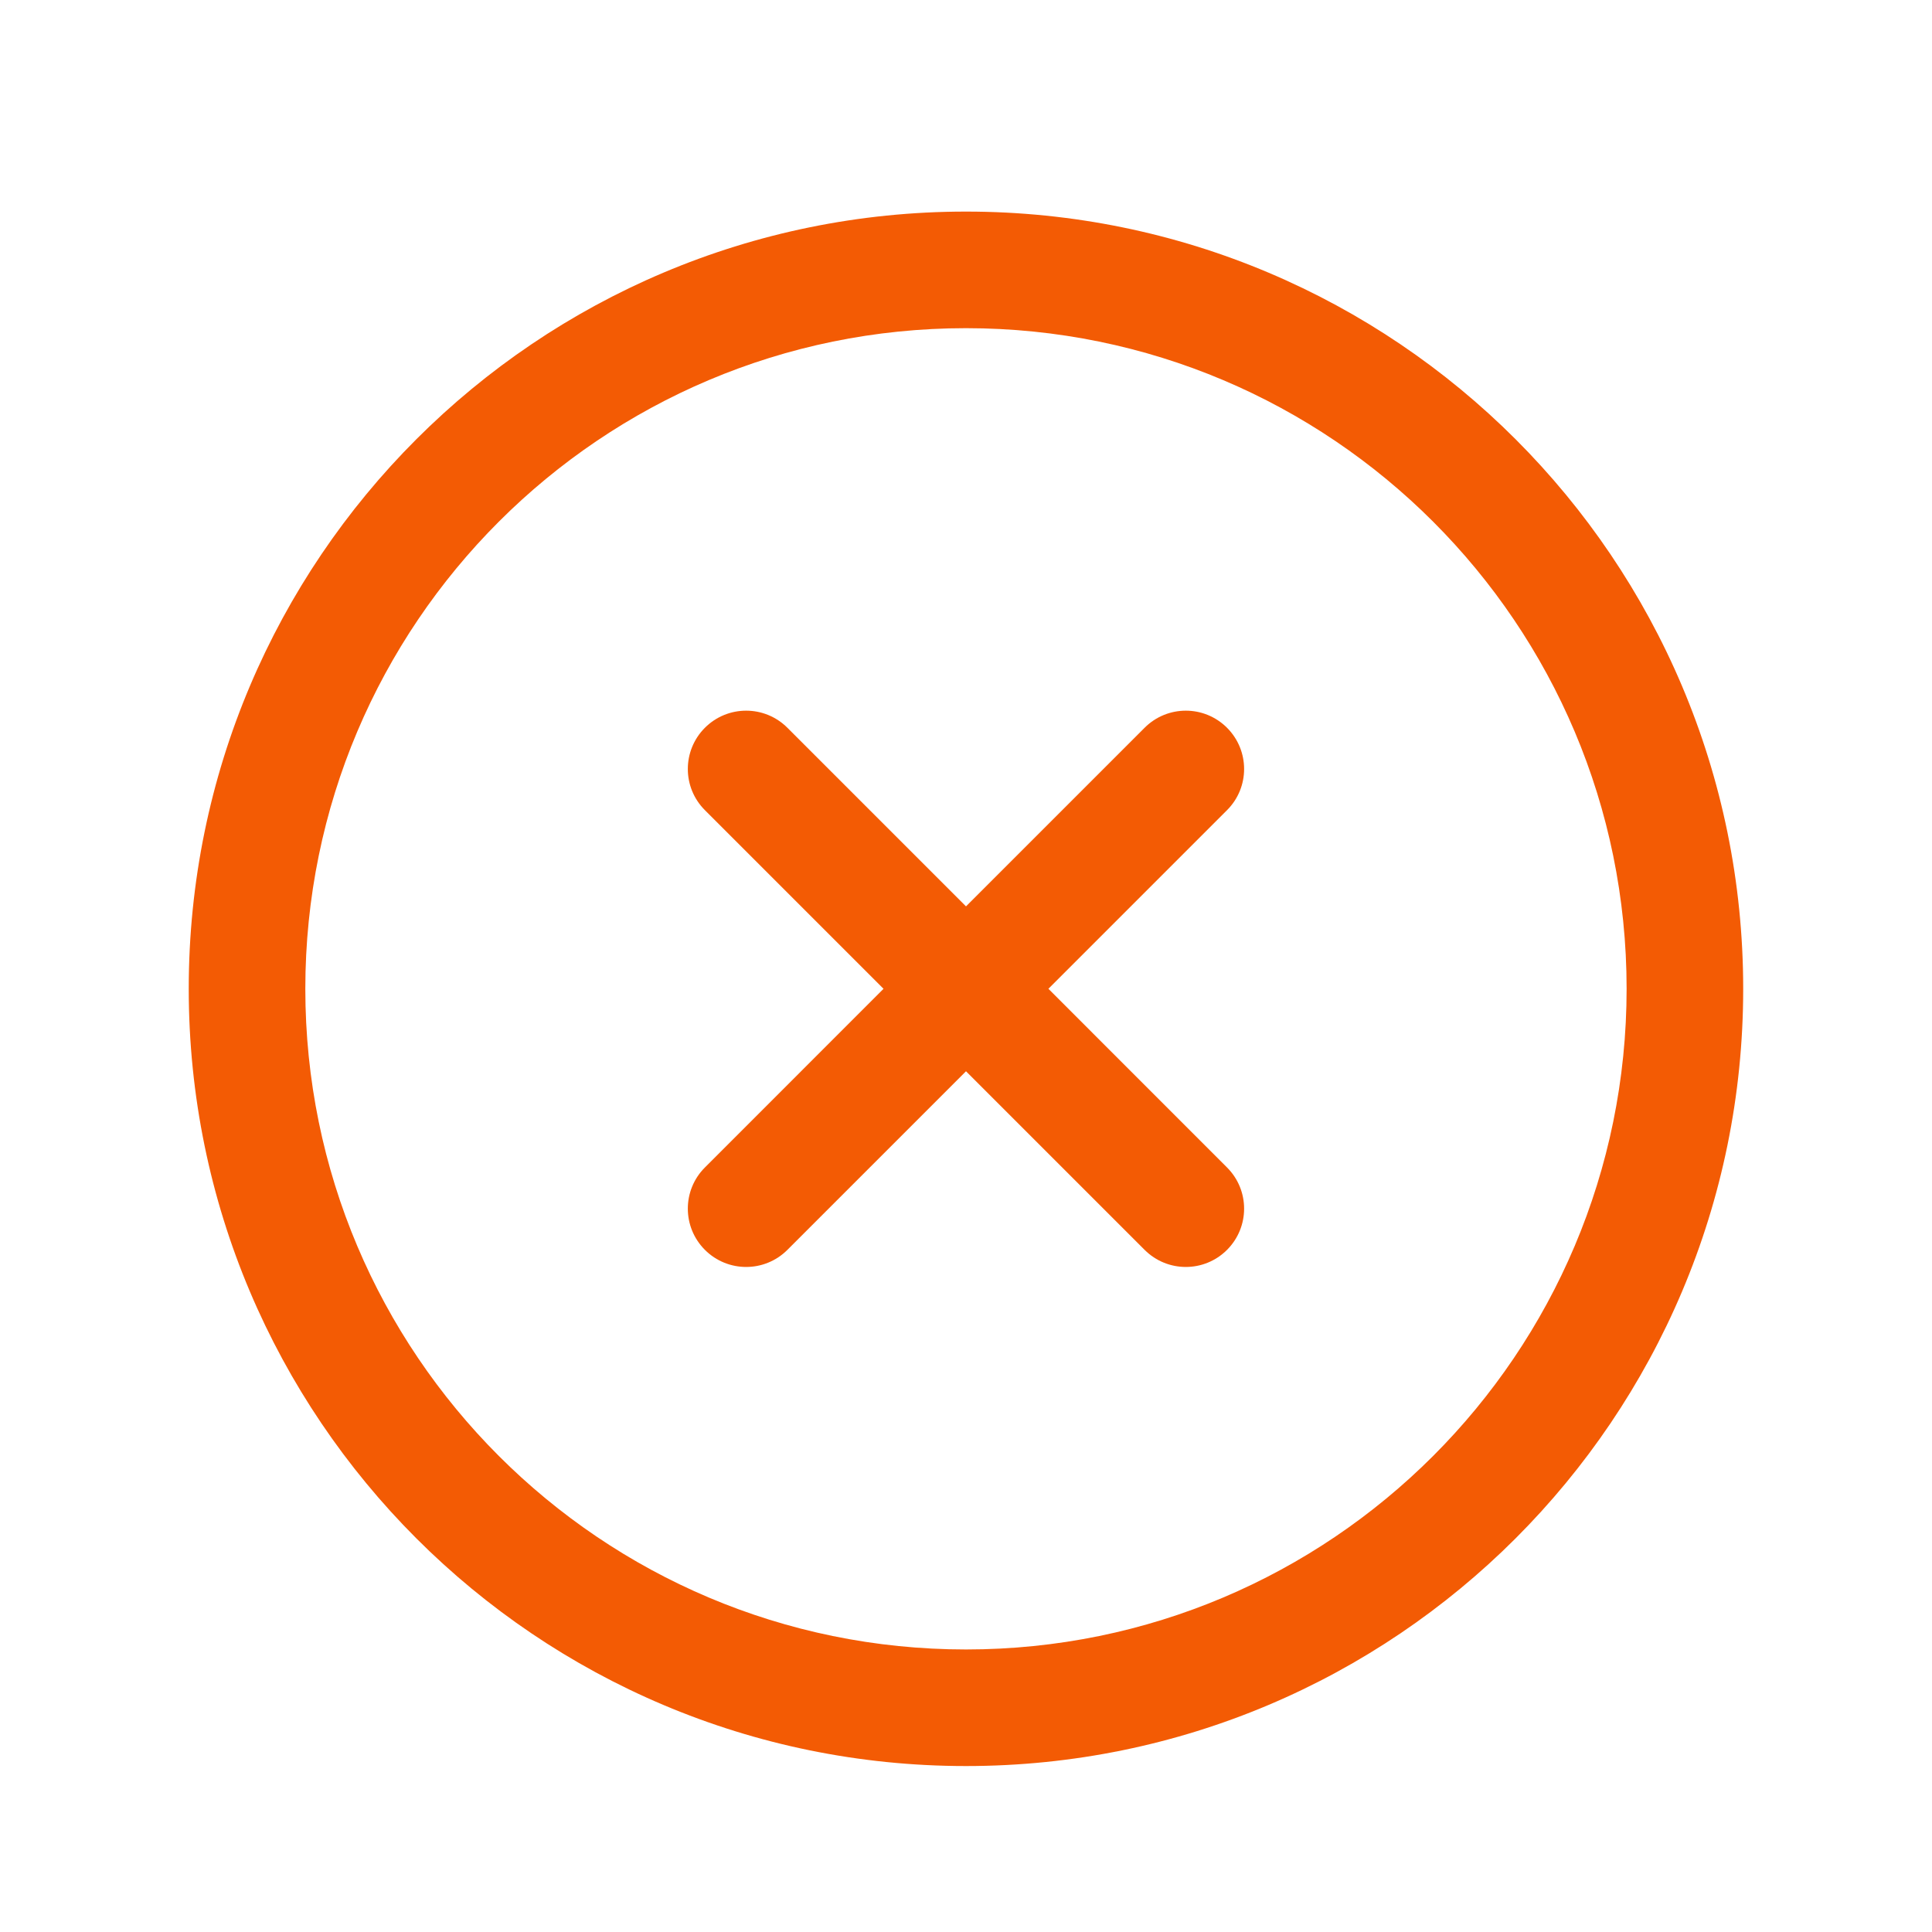 <svg width="29" height="29" viewBox="0 0 29 29" fill="none" xmlns="http://www.w3.org/2000/svg">
<path d="M11.819 10.924C11.477 10.582 10.923 10.582 10.581 10.924C10.239 11.266 10.239 11.82 10.581 12.161L13.262 14.842L10.581 17.524C10.239 17.865 10.239 18.419 10.581 18.761C10.923 19.103 11.477 19.103 11.819 18.761L14.5 16.08L17.181 18.761C17.523 19.103 18.076 19.103 18.418 18.761C18.76 18.419 18.76 17.865 18.418 17.524L15.737 14.842L18.418 12.161C18.76 11.82 18.76 11.266 18.418 10.924C18.076 10.582 17.523 10.582 17.181 10.924L14.5 13.605L11.819 10.924Z" fill="#F35B04"/>
<path fill-rule="evenodd" clip-rule="evenodd" d="M26.166 14.842C26.166 21.286 20.943 26.509 14.5 26.509C8.056 26.509 2.833 21.286 2.833 14.842C2.833 8.399 8.056 3.176 14.5 3.176C20.943 3.176 26.166 8.399 26.166 14.842ZM24.416 14.842C24.416 20.319 19.977 24.759 14.5 24.759C9.023 24.759 4.583 20.319 4.583 14.842C4.583 9.366 9.023 4.926 14.5 4.926C19.977 4.926 24.416 9.366 24.416 14.842Z" fill="#F35B04"/>
</svg>
